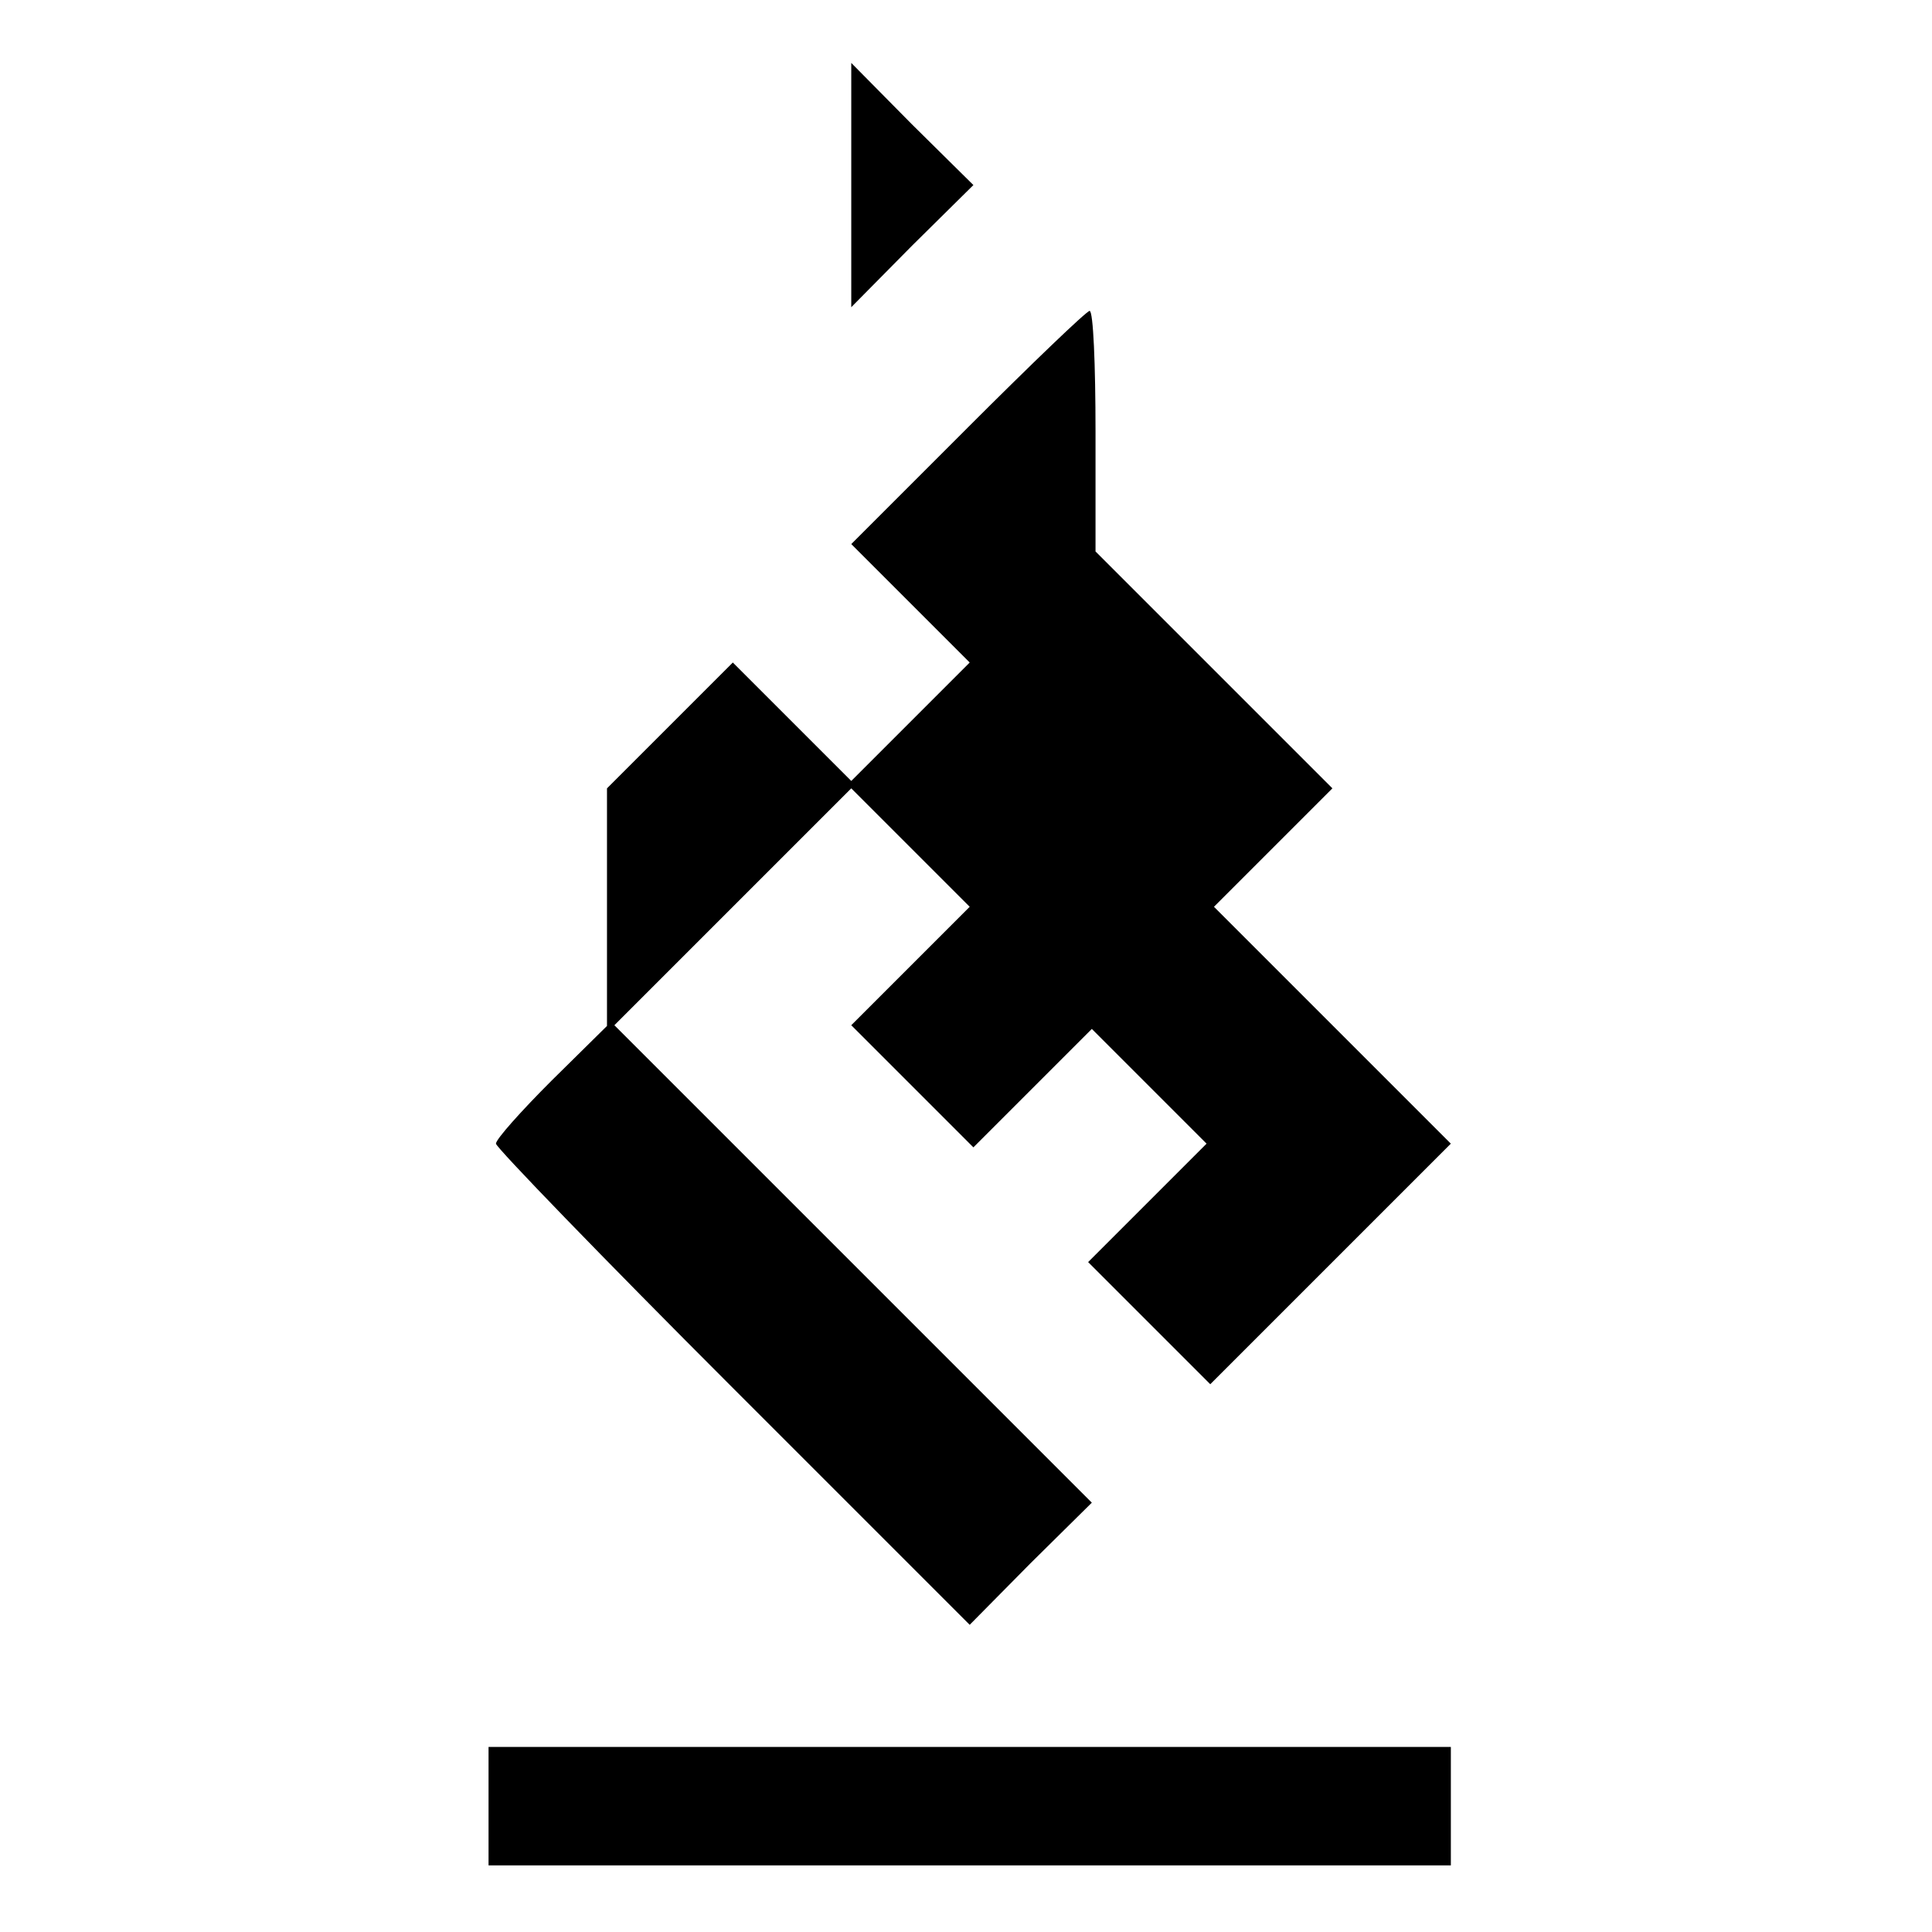<?xml version="1.0" standalone="no"?>
<!DOCTYPE svg PUBLIC "-//W3C//DTD SVG 20010904//EN"
 "http://www.w3.org/TR/2001/REC-SVG-20010904/DTD/svg10.dtd">
<svg version="1.0" xmlns="http://www.w3.org/2000/svg"
 width="261pt" height="261pt" viewBox="0 0 261 261"
 preserveAspectRatio="xMidYMid meet">
<g transform="translate(0,261) scale(0.1,-0.1)"
fill="#000000" stroke="none">
<path d="M1150 2360 l0 -165 82 83 83 82 -83 82 -82 83 0 -165z"/>
<path d="M1307 2032 l-157 -157 80 -80 80 -80 -80 -80 -80 -80 -80 80 -80 80
-85 -85 -85 -85 0 -160 0 -161 -75 -74 c-41 -41 -75 -79 -75 -85 0 -5 144
-154 320 -330 l320 -320 82 83 83 82 -323 323 -322 322 160 160 160 160 80
-80 80 -80 -80 -80 -80 -80 83 -83 82 -82 80 80 80 80 77 -77 78 -78 -80 -80
-80 -80 83 -83 82 -82 163 163 162 162 -160 160 -160 160 80 80 80 80 -160
160 -160 160 0 162 c0 90 -3 163 -8 163 -4 0 -78 -71 -165 -158z"/>
<path d="M660 170 l0 -80 650 0 650 0 0 80 0 80 -650 0 -650 0 0 -80z"/>
</g>
</svg>
